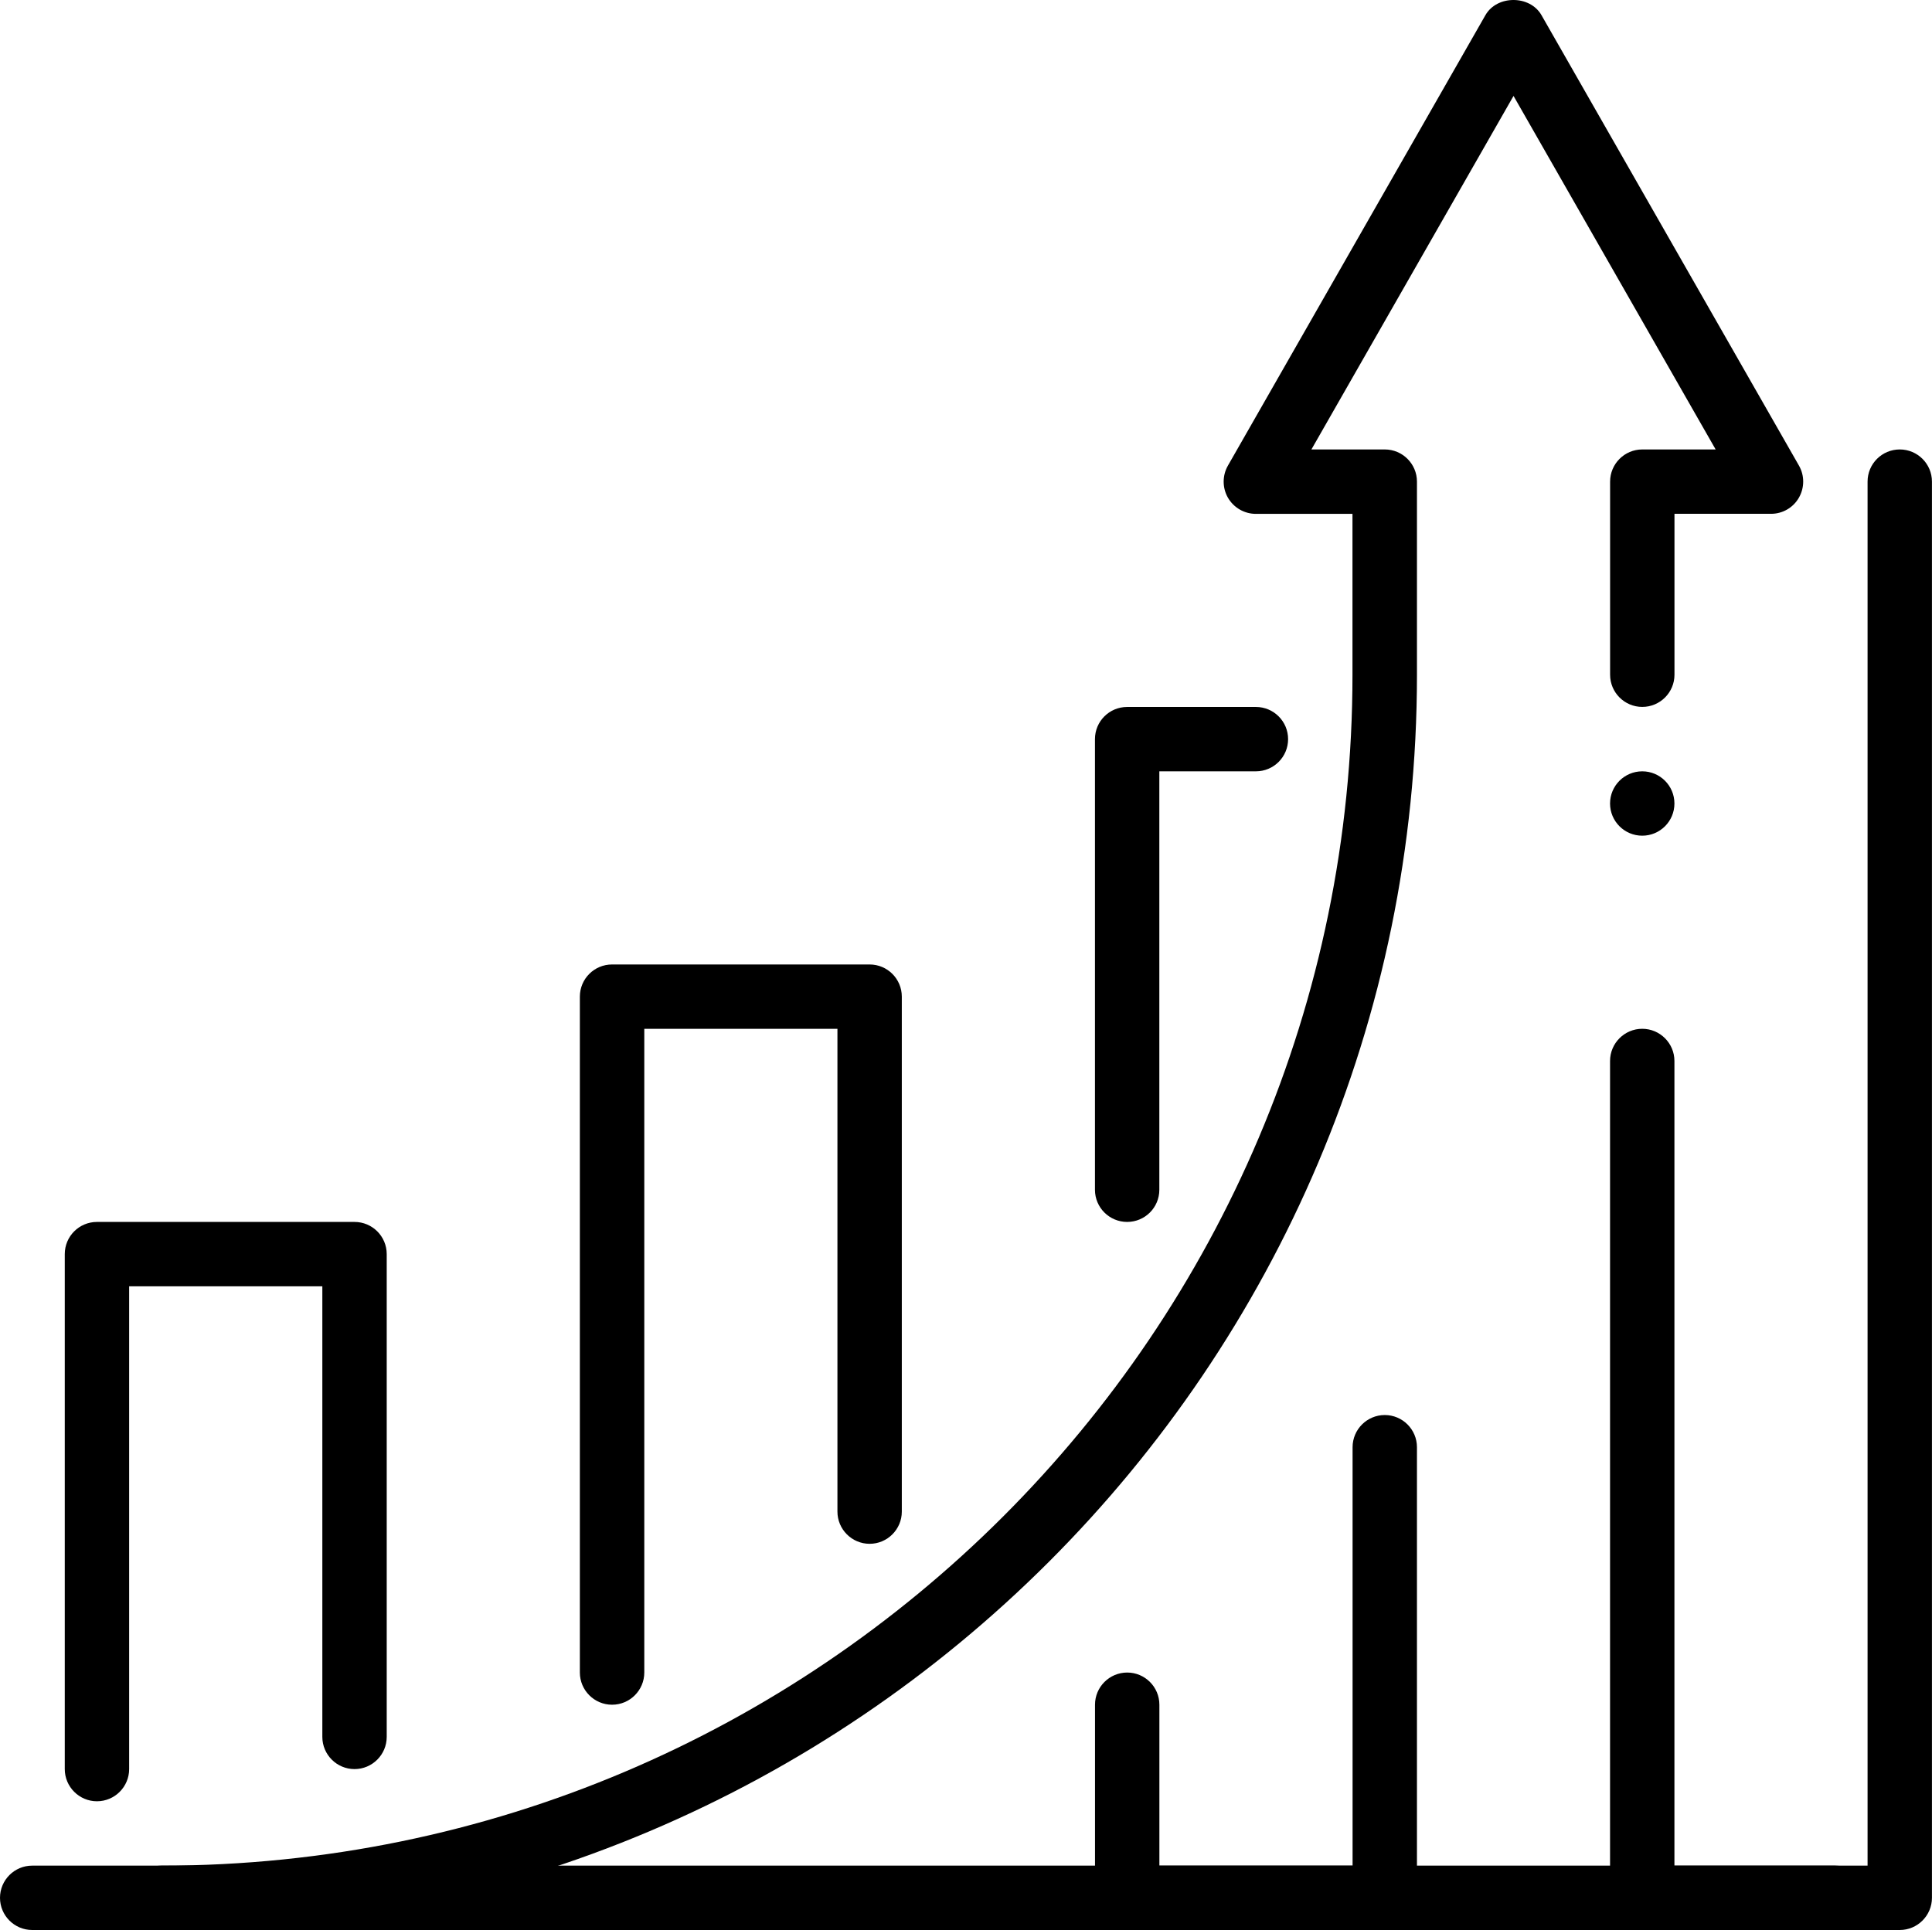 <svg xmlns="http://www.w3.org/2000/svg" id="Layer_2" data-name="Layer 2" viewBox="0 0 400.32 400"><g id="Layer_1-2" data-name="Layer 1"><g id="growth"><path d="M393.65,400h-53.37c-3.68,0-6.67-3-6.67-6.67v-173.44c0-3.67,2.99-6.67,6.67-6.67s6.67,3,6.67,6.67v166.77h40.02V99.82c0-3.7,2.99-6.67,6.67-6.67s6.67,2.98,6.67,6.67v293.51c0,3.67-2.99,6.67-6.67,6.67Z"></path><path d="M280.25,386.66h-40.02v-33.35c0-3.68-2.99-6.67-6.67-6.67s-6.67,2.99-6.67,6.67v40.02c0,3.67,2.99,6.67,6.67,6.67h53.37c3.68,0,6.67-3,6.67-6.67v-93.39c0-3.68-2.99-6.67-6.67-6.67s-6.67,2.99-6.67,6.67v86.72Z"></path><path d="M380.23,386.66H6.67c-3.68,0-6.67,2.99-6.67,6.67s2.99,6.67,6.67,6.67h373.56c3.68,0,6.67-2.99,6.67-6.67s-2.98-6.67-6.67-6.67Z"></path><path d="M126.82,353.31c-3.68,0-6.67-3-6.67-6.67v-140.08c0-3.7,2.99-6.67,6.67-6.67h53.37c3.68,0,6.67,2.98,6.67,6.67v106.73c0,3.67-2.99,6.67-6.67,6.67s-6.67-3-6.67-6.67v-100.06h-40.02v133.41c0,3.67-2.99,6.67-6.67,6.67Z"></path><path d="M20.09,373.32c-3.68,0-6.67-3-6.67-6.67v-106.73c0-3.7,2.99-6.67,6.67-6.67h53.37c3.68,0,6.67,2.98,6.67,6.67v100.06c0,3.67-2.99,6.67-6.67,6.67s-6.67-3-6.67-6.67v-93.39H26.76v100.06c0,3.67-2.99,6.67-6.67,6.67Z"></path><path d="M233.55,253.25c-3.68,0-6.67-2.98-6.67-6.67v-93.39c0-3.7,2.99-6.67,6.67-6.67h26.68c3.68,0,6.67,2.98,6.67,6.67s-2.99,6.67-6.67,6.67h-20.01v86.72c0,3.7-2.99,6.67-6.67,6.67Z"></path><path d="M33.43,400c-3.68,0-6.67-2.99-6.67-6.67s2.99-6.67,6.67-6.67c136.09,0,246.81-110.72,246.81-246.81v-33.35h-20.01c-2.39,0-4.58-1.27-5.78-3.32-1.19-2.05-1.2-4.6-.03-6.66L307.8,3.12c2.4-4.16,9.19-4.16,11.59,0l53.37,93.39c1.17,2.05,1.16,4.6-.03,6.66s-3.38,3.32-5.76,3.32h-20.01v33.35c0,3.68-2.99,6.67-6.67,6.67s-6.67-2.99-6.67-6.67v-40.02c0-3.68,2.99-6.67,6.67-6.67h15.2l-41.88-73.27-41.88,73.27h15.2c3.68,0,6.67,2.99,6.67,6.67v40.02c0,143.45-116.71,260.16-260.16,260.16h0Z"></path><circle cx="340.28" cy="166.53" r="6.67"></circle></g></g></svg>
